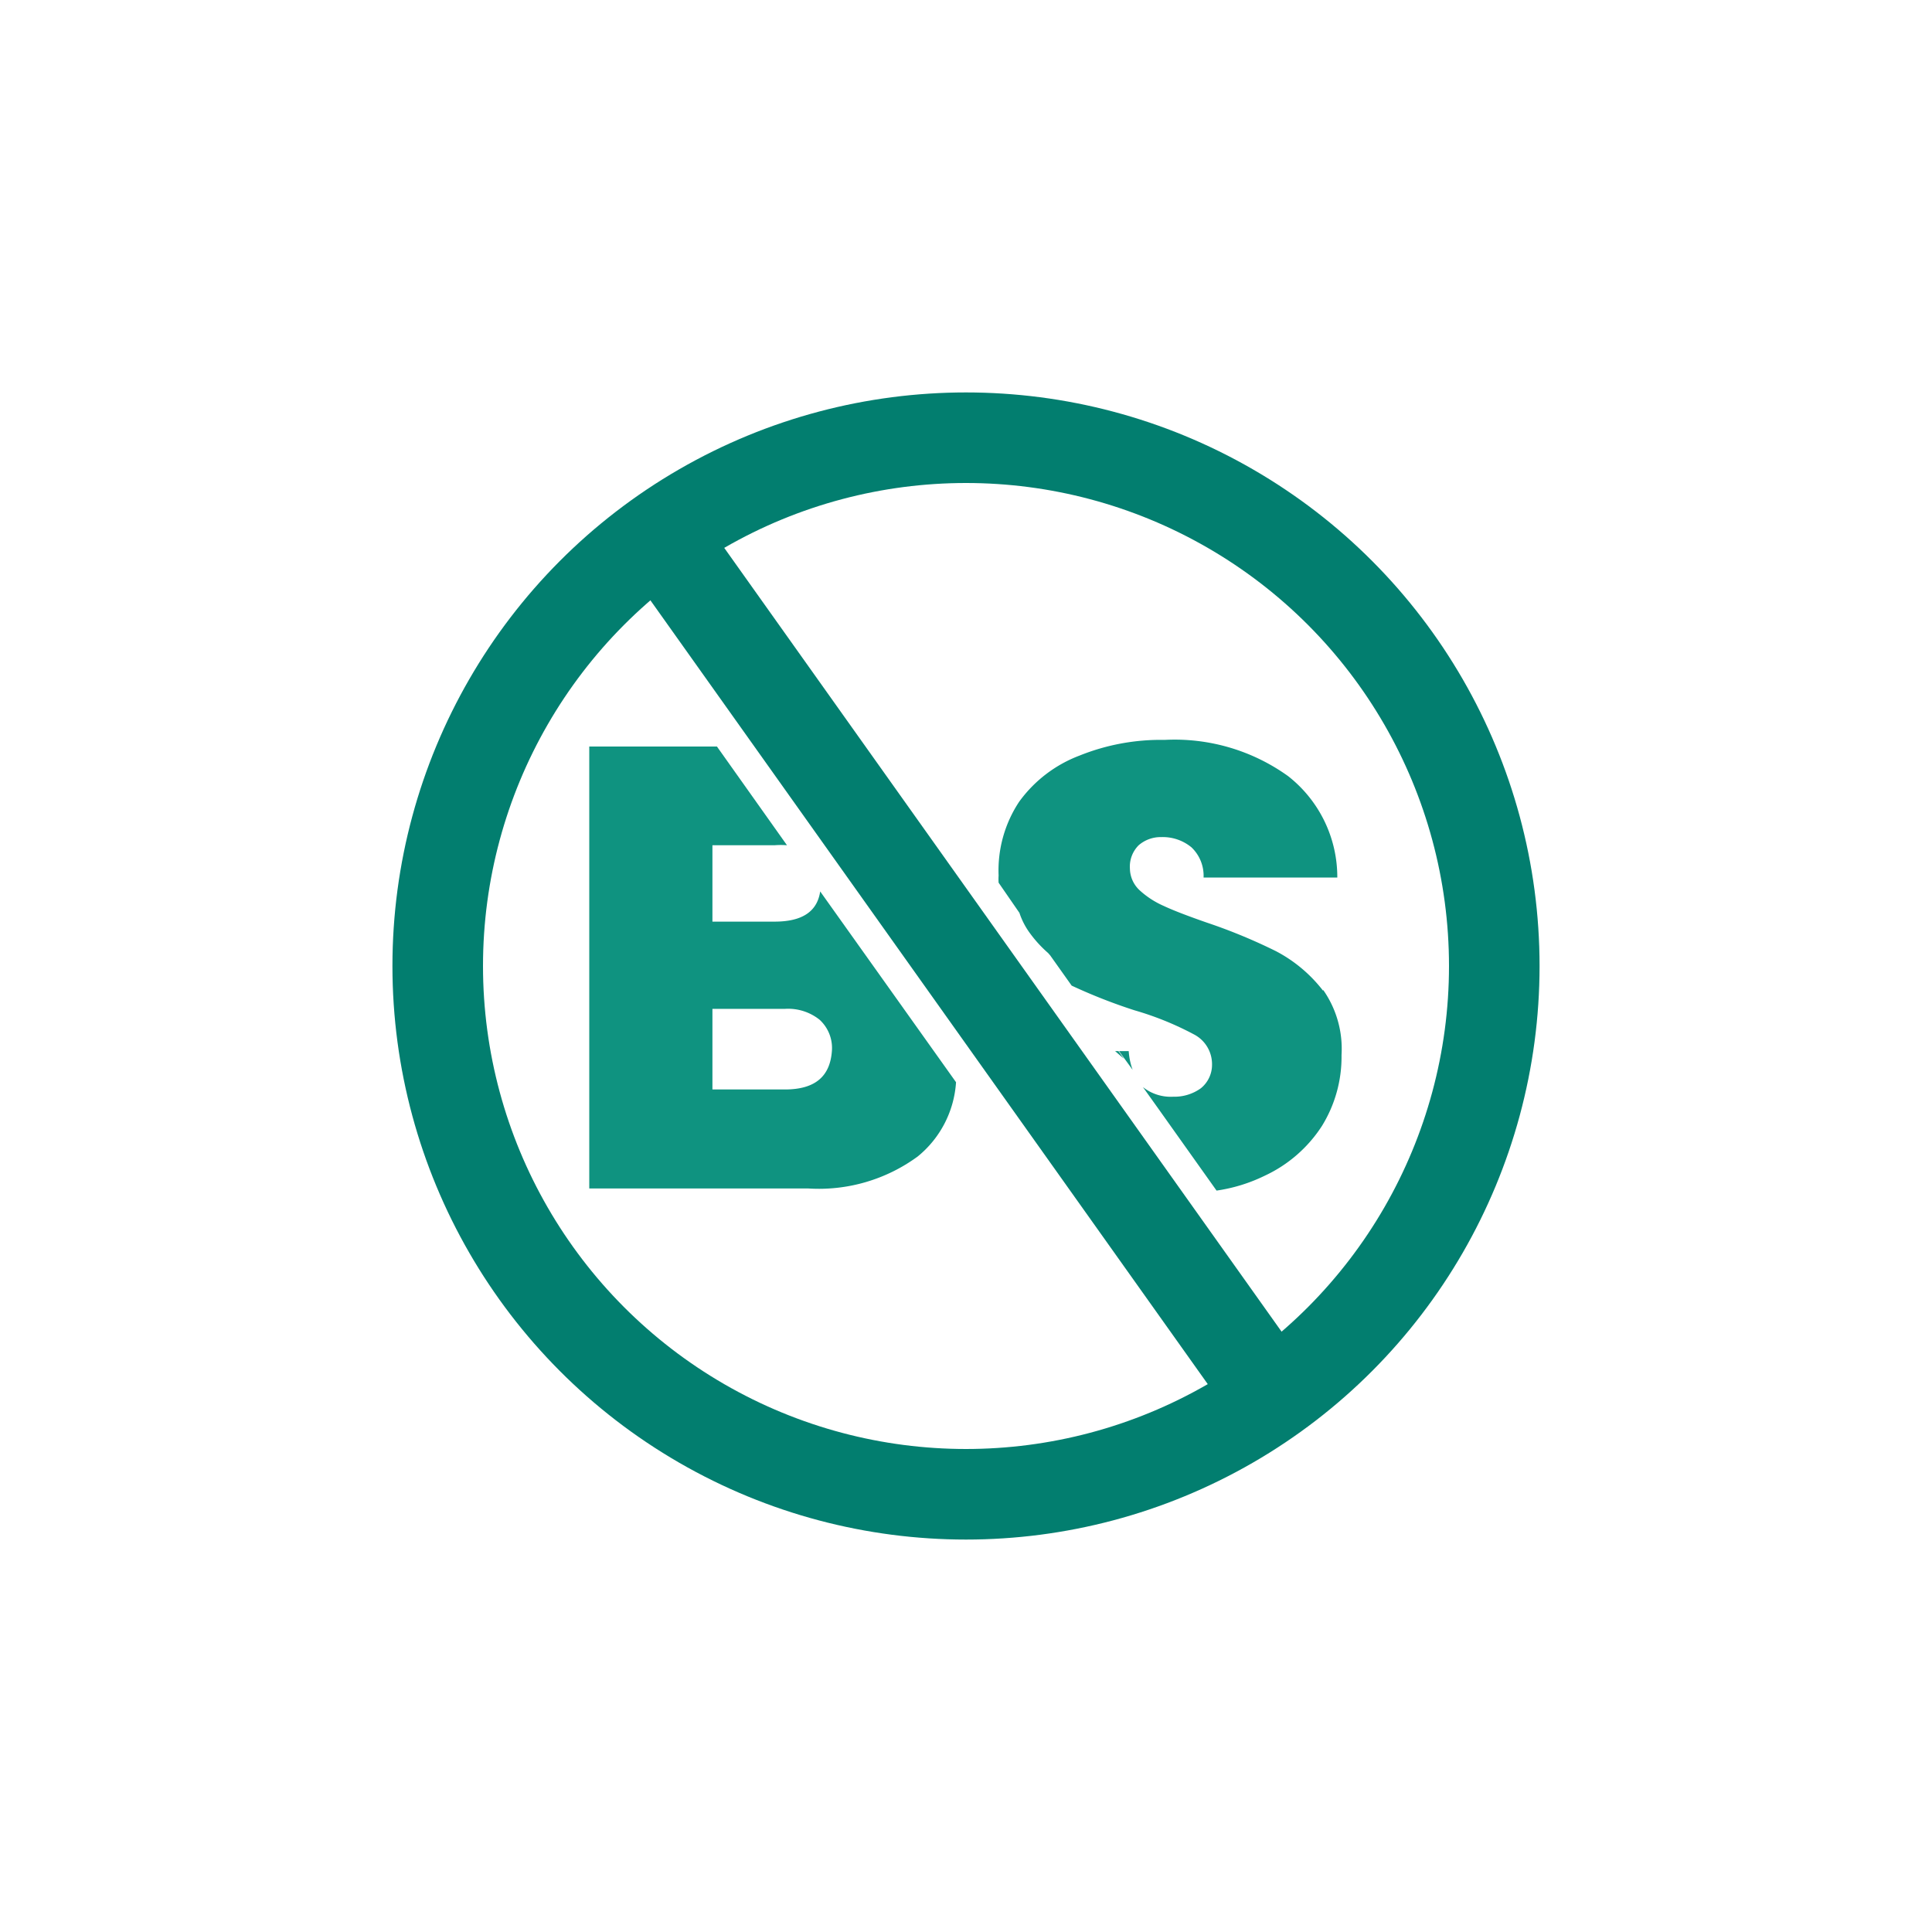 <svg id="Layer_1" data-name="Layer 1" xmlns="http://www.w3.org/2000/svg" viewBox="0 0 64 64"><defs><style>.cls-1{fill:none;stroke:#027e6f;stroke-miterlimit:10;stroke-width:3px;}.cls-2{fill:#0f9380;}</style></defs><circle class="cls-1" cx="32" cy="32" r="17.5"/><line class="cls-1" x1="21.86" y1="17.74" x2="42.14" y2="46.26"/><path class="cls-2" d="M27.17,29.53c-.1.67-.6,1-1.51,1H23.6V28h2.06a2.54,2.54,0,0,1,.41,0l-2.32-3.27H19.52V39.37h7.26a5.54,5.54,0,0,0,3.62-1.06,3.46,3.46,0,0,0,1.27-2.46ZM26,36.09H23.6V33.42H26a1.67,1.67,0,0,1,1.15.36,1.27,1.27,0,0,1,.41,1C27.51,35.66,27,36.09,26,36.09Z"/><path class="cls-2" d="M37.05,34.82h-.11l.29.25Zm.34,0h-.32l.45.62A2.27,2.27,0,0,1,37.39,34.82Zm6.44-2a4.75,4.75,0,0,0-1.56-1.31,18.15,18.15,0,0,0-2.3-.95c-.63-.22-1.1-.4-1.42-.55a2.91,2.91,0,0,1-.8-.52,1,1,0,0,1-.32-.71,1,1,0,0,1,.29-.78,1.11,1.11,0,0,1,.75-.27,1.49,1.49,0,0,1,1,.34,1.3,1.3,0,0,1,.4,1h4.43a4.25,4.25,0,0,0-1.63-3.36,6.44,6.44,0,0,0-4.09-1.2,7.2,7.2,0,0,0-2.82.52,4.38,4.38,0,0,0-2,1.53A4.12,4.12,0,0,0,33.08,29a1.93,1.93,0,0,0,0,.24v0l.69,1a2.4,2.4,0,0,0,.36.69,4,4,0,0,0,.59.64l.07.08.71,1a18,18,0,0,0,2.09.82,10.15,10.15,0,0,1,1.95.79,1.11,1.11,0,0,1,.61,1,1,1,0,0,1-.37.79,1.5,1.5,0,0,1-.92.28,1.47,1.47,0,0,1-1-.32l.5.7,1.94,2.73a5.37,5.37,0,0,0,1.59-.49,4.53,4.53,0,0,0,1.9-1.65,4.35,4.35,0,0,0,.65-2.35A3.4,3.4,0,0,0,43.83,32.79Z"/></svg>